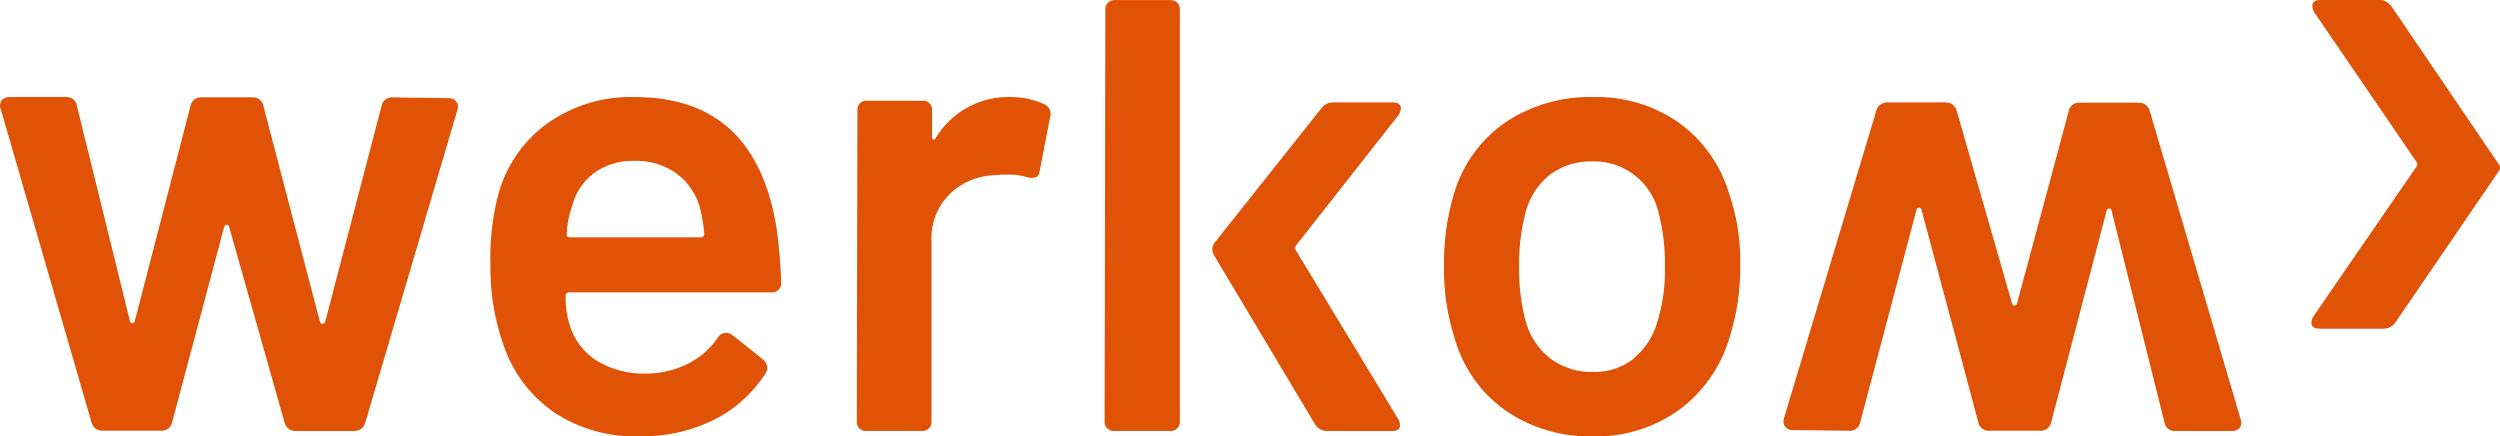 <?xml version="1.0" encoding="UTF-8"?>
<svg xmlns="http://www.w3.org/2000/svg" xmlns:xlink="http://www.w3.org/1999/xlink" width="464px" height="81px" viewBox="0 0 464 81">
  <!-- Generator: Sketch 60 (88103) - https://sketch.com -->
  <title>Group 3</title>
  <desc>Created with Sketch.</desc>
  <g id="Cases" stroke="none" stroke-width="1" fill="none" fill-rule="evenodd">
    <g id="dc-case-werkom" transform="translate(-863, -271)" fill="#E05206" fill-rule="nonzero">
      <g id="Group-3" transform="translate(863, 271)">
        <path d="M225.285,47.317 C224.857,46.597 224.915,45.694 225.433,45.033 L245.169,20.194 C245.679,19.432 246.552,18.981 247.48,19.001 L258.415,19.001 C259.481,19.001 260,19.364 260,20.077 C259.972,20.498 259.845,20.906 259.63,21.271 L240.546,45.556 C240.293,45.828 240.293,46.245 240.546,46.517 L259.481,77.743 C259.697,78.108 259.824,78.516 259.852,78.937 C259.852,79.65 259.318,80.013 258.266,79.999 L246.413,79.999 C245.483,80.027 244.606,79.574 244.102,78.806 L225.285,47.317 Z" id="Path"></path>
        <path d="M218.983,60.272 L218.983,78.076 C219.058,78.601 218.879,79.131 218.501,79.505 C218.123,79.88 217.589,80.057 217.06,79.984 L206.94,79.984 C206.411,80.057 205.877,79.88 205.499,79.505 C205.121,79.131 204.942,78.601 205.017,78.076 L205.149,1.938 C205.075,1.409 205.255,0.876 205.636,0.499 C206.016,0.121 206.554,-0.057 207.087,0.016 L217.206,0.016 C217.712,-0.01 218.203,0.188 218.546,0.557 C218.889,0.925 219.05,1.426 218.983,1.923 L218.983,40.691 L218.983,60.272 Z" id="Path"></path>
        <path d="M16.969,78.339 L0.119,20.189 C0.031,20 -0.009,19.792 0.002,19.584 C-0.014,19.147 0.163,18.725 0.485,18.432 C0.858,18.132 1.327,17.979 1.804,18.004 L12.266,18.004 C13.305,17.936 14.209,18.716 14.302,19.761 L24.09,59.502 C24.09,59.827 24.325,59.989 24.559,59.989 C24.793,59.989 24.969,59.827 25.043,59.502 L35.328,19.761 C35.487,18.703 36.441,17.957 37.497,18.063 L46.757,18.063 C47.81,17.957 48.76,18.706 48.911,19.761 L59.358,59.62 C59.436,59.945 59.598,60.107 59.842,60.107 C60.086,60.107 60.267,59.945 60.384,59.62 L70.787,19.761 C70.939,18.701 71.9,17.955 72.956,18.078 L83.212,18.211 C83.769,18.149 84.317,18.383 84.661,18.829 C85.005,19.274 85.094,19.867 84.897,20.396 L67.798,78.427 C67.556,79.416 66.636,80.08 65.629,79.992 L54.963,79.992 C53.957,80.071 53.043,79.401 52.809,78.413 L42.552,42.185 C42.464,41.86 42.303,41.698 42.068,41.698 C41.834,41.698 41.658,41.86 41.585,42.185 L31.988,78.235 C31.836,79.297 30.878,80.047 29.819,79.933 L19.123,79.933 C18.109,80.024 17.186,79.341 16.969,78.339 L16.969,78.339 Z" id="Path"></path>
        <path d="M398.982,20.565 L415.881,77.855 C415.969,78.042 416.009,78.246 415.998,78.452 C416.014,78.882 415.837,79.298 415.515,79.586 C415.142,79.88 414.672,80.025 414.197,79.993 L403.756,79.993 C402.73,80.078 401.821,79.337 401.706,78.321 L391.924,39.182 C391.924,38.862 391.69,38.702 391.455,38.702 C391.221,38.702 391.045,38.862 390.972,39.167 L380.721,78.292 C380.563,79.332 379.607,80.063 378.554,79.95 L369.314,79.95 C368.256,80.062 367.298,79.323 367.147,78.277 L356.647,39.007 C356.569,38.687 356.408,38.527 356.164,38.527 C355.92,38.527 355.759,38.687 355.681,39.007 L345.283,78.277 C345.139,79.321 344.186,80.062 343.131,79.95 L332.792,79.819 C332.234,79.861 331.689,79.634 331.328,79.208 C330.999,78.764 330.911,78.187 331.094,77.666 L348.242,20.55 C348.478,19.573 349.401,18.916 350.409,19.009 L361.099,19.009 C362.074,18.969 362.94,19.622 363.164,20.565 L373.414,56.242 C373.502,56.562 373.663,56.722 373.897,56.722 C374.132,56.722 374.293,56.562 374.381,56.242 L383.928,20.71 C384.087,19.67 385.043,18.939 386.096,19.052 L396.844,19.052 C397.829,18.984 398.725,19.618 398.982,20.565 Z" id="Path"></path>
        <path d="M127.827,67.438 C129.978,66.332 131.82,64.716 133.188,62.733 C133.495,62.151 134.098,61.782 134.759,61.771 C135.152,61.773 135.533,61.901 135.846,62.136 L141.589,66.68 C142.061,67.073 142.361,67.632 142.426,68.239 C142.407,68.623 142.285,68.995 142.073,69.317 C139.731,72.974 136.438,75.938 132.542,77.897 C128.24,80.023 123.483,81.083 118.678,80.985 C113.016,81.172 107.438,79.592 102.728,76.469 C98.36,73.395 95.097,69.015 93.417,63.971 C91.756,59.209 90.946,54.195 91.023,49.156 C90.889,44.895 91.343,40.636 92.374,36.498 C93.732,31.098 96.934,26.331 101.436,23.009 C106.192,19.592 111.956,17.835 117.826,18.012 C132.835,18.012 141.613,26.194 144.159,42.558 C144.611,45.803 144.886,49.071 144.981,52.347 C145.061,52.874 144.884,53.408 144.506,53.787 C144.127,54.165 143.59,54.344 143.057,54.269 L105.709,54.269 C105.511,54.239 105.31,54.305 105.168,54.446 C105.025,54.587 104.959,54.786 104.99,54.983 C104.933,56.764 105.177,58.541 105.709,60.242 C106.507,63.011 108.299,65.395 110.747,66.943 C113.538,68.625 116.765,69.461 120.029,69.346 C122.742,69.319 125.412,68.666 127.827,67.438 L127.827,67.438 Z M110.204,32.157 C108.192,33.691 106.767,35.859 106.165,38.304 C105.588,39.921 105.261,41.615 105.195,43.33 C105.107,43.796 105.313,44.043 105.798,44.043 L130.001,44.043 C130.2,44.073 130.401,44.008 130.543,43.867 C130.685,43.726 130.751,43.527 130.721,43.33 C130.578,41.86 130.343,40.4 130.016,38.959 C129.396,36.331 127.888,33.992 125.742,32.332 C123.434,30.629 120.612,29.756 117.738,29.855 C115.029,29.766 112.367,30.576 110.174,32.157 L110.204,32.157 Z" id="Shape"></path>
        <path d="M193.833,19.351 C194.758,19.748 195.221,20.793 194.897,21.749 L192.974,31.691 C192.886,32.334 192.668,32.729 192.318,32.889 C191.792,33.055 191.228,33.055 190.701,32.889 C189.462,32.529 188.174,32.366 186.885,32.407 C186.126,32.391 185.366,32.43 184.612,32.524 C181.475,32.584 178.479,33.844 176.236,36.047 C173.976,38.308 172.761,41.415 172.886,44.615 L172.886,78.066 C172.961,78.596 172.782,79.131 172.403,79.508 C172.025,79.885 171.491,80.06 170.963,79.981 L160.927,79.981 C160.399,80.056 159.866,79.877 159.49,79.497 C159.115,79.117 158.94,78.581 159.019,78.051 L159.135,20.608 C159.055,20.08 159.23,19.544 159.607,19.166 C159.983,18.788 160.517,18.613 161.043,18.693 L171.08,18.693 C171.606,18.613 172.14,18.788 172.517,19.166 C172.893,19.544 173.068,20.08 172.988,20.608 L172.988,25.287 C172.988,25.609 172.988,25.813 173.221,25.886 C173.454,25.959 173.542,25.886 173.702,25.535 C176.654,20.721 181.939,17.851 187.569,18.006 C189.73,17.991 191.868,18.45 193.833,19.351 L193.833,19.351 Z" id="Path"></path>
        <path d="M279.401,76.184 C274.858,72.952 271.548,68.267 270.015,62.898 C268.589,58.502 267.911,53.898 268.009,49.277 C267.943,44.663 268.595,40.067 269.942,35.655 C271.566,30.362 274.931,25.776 279.488,22.646 C284.332,19.452 290.04,17.835 295.834,18.013 C301.417,17.888 306.898,19.529 311.498,22.704 C315.938,25.868 319.216,30.409 320.826,35.626 C322.357,40 323.091,44.614 322.991,49.247 C323.038,53.868 322.346,58.467 320.942,62.869 C319.32,68.214 316.004,72.883 311.498,76.169 C306.868,79.443 301.309,81.134 295.646,80.992 C289.862,81.135 284.18,79.453 279.401,76.184 L279.401,76.184 Z M303.187,66.54 C305.383,64.726 306.954,62.264 307.676,59.503 C308.652,56.25 309.098,52.861 308.999,49.466 C309.077,46.081 308.681,42.703 307.822,39.429 C306.48,33.719 301.303,29.754 295.457,29.959 C292.673,29.886 289.944,30.742 287.698,32.392 C285.459,34.158 283.865,36.617 283.164,39.385 C282.303,42.659 281.892,46.036 281.944,49.422 C281.881,52.806 282.277,56.183 283.121,59.46 C283.832,62.25 285.441,64.728 287.698,66.511 C289.979,68.221 292.769,69.109 295.616,69.031 C298.373,69.135 301.077,68.252 303.245,66.54 L303.187,66.54 Z" id="Shape"></path>
        <path d="M444.611,59.806 C444.111,60.574 443.24,61.027 442.317,60.999 L430.558,60.999 C429.514,60.999 429,60.635 429,59.922 C429.028,59.502 429.153,59.093 429.367,58.729 L448.476,30.958 C448.712,30.686 448.712,30.285 448.476,30.012 L429.514,2.27 C429.311,1.902 429.191,1.495 429.162,1.077 C429.162,0.35 429.691,0 430.735,0 L441.583,0 C442.507,-0.019 443.375,0.439 443.876,1.208 L463.822,30.565 C464.059,30.907 464.059,31.358 463.822,31.7 L444.611,59.806 Z" id="Path"></path>
      </g>
    </g>
  </g>
</svg>

